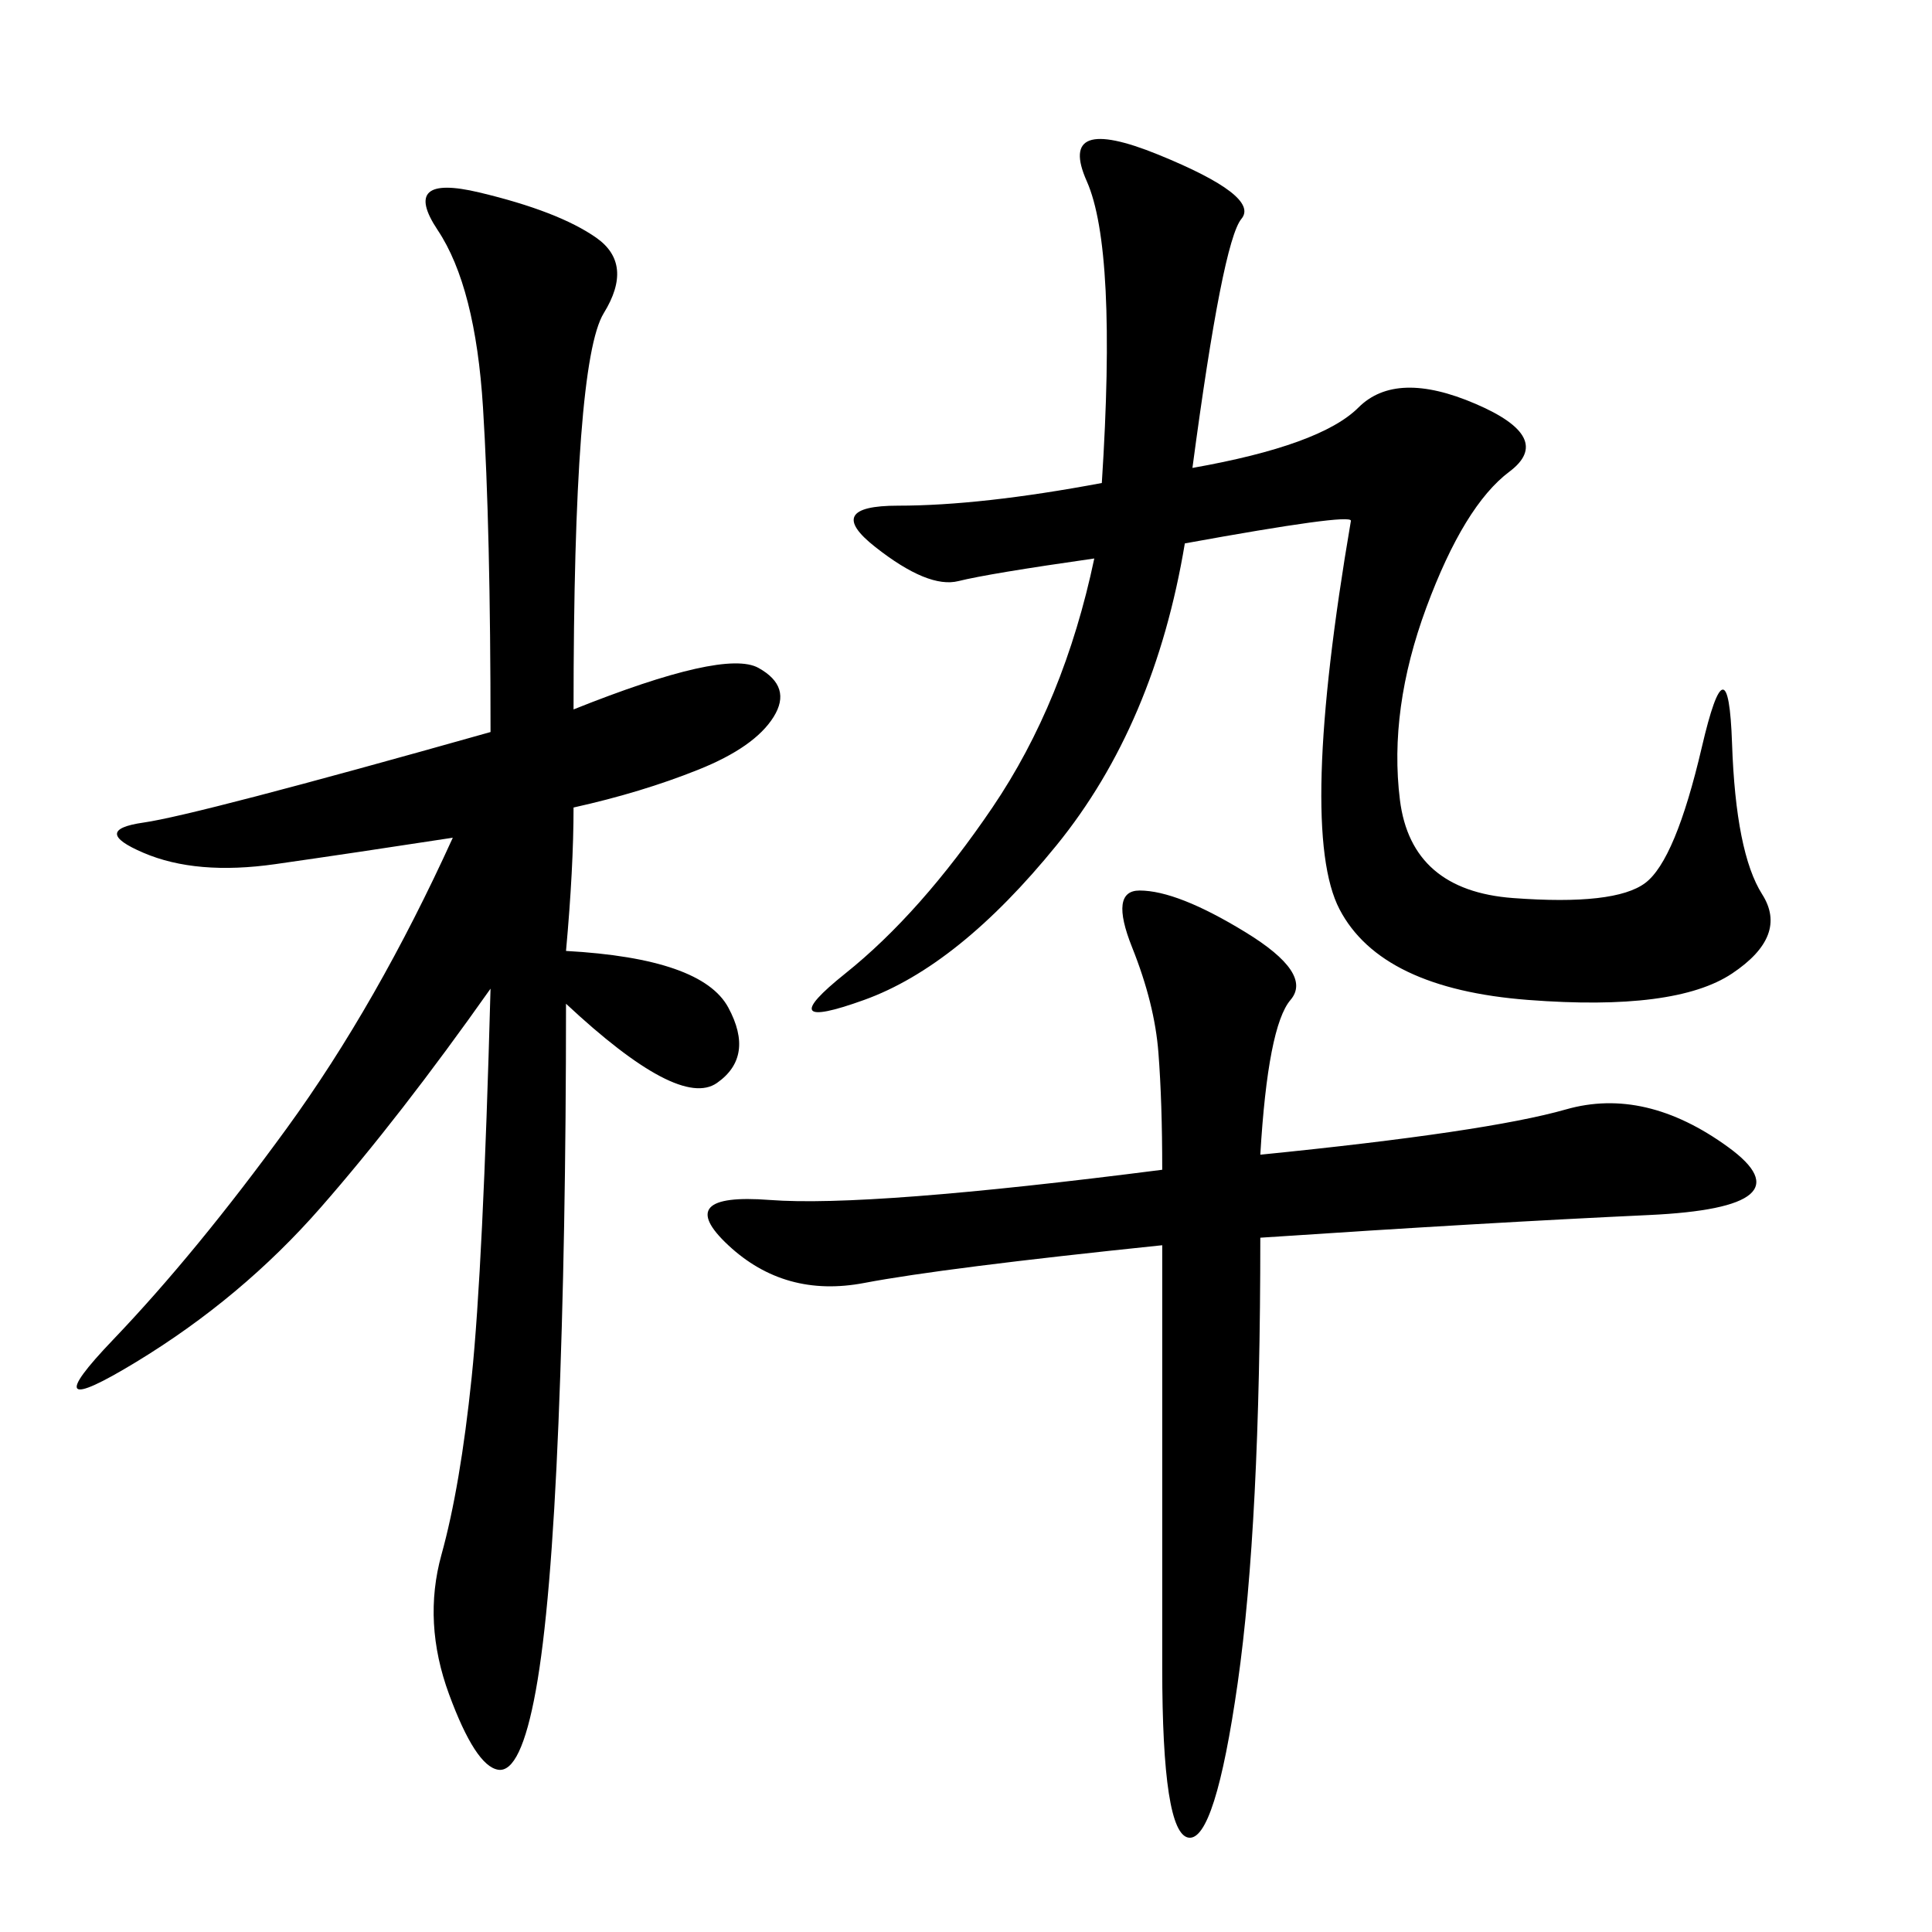 <svg xmlns="http://www.w3.org/2000/svg" xmlns:xlink="http://www.w3.org/1999/xlink" width="300" height="300"><path d="M89.06 110.16Q112.50 100.78 117.77 103.71Q123.05 106.64 120.12 111.33Q117.19 116.02 108.40 119.53Q99.61 123.05 89.06 125.39L89.06 125.39Q89.06 134.77 87.89 147.66L87.89 147.66Q108.98 148.83 113.09 156.45Q117.19 164.06 111.33 168.16Q105.47 172.27 87.89 155.86L87.89 155.86Q87.89 192.19 86.72 220.90Q85.55 249.61 83.20 262.50Q80.86 275.39 77.34 274.80Q73.83 274.22 69.73 263.09Q65.63 251.95 68.55 241.41Q71.48 230.86 73.24 213.87Q75 196.88 76.17 153.52L76.17 153.52Q62.11 173.44 49.80 187.50Q37.50 201.56 21.09 211.52Q4.69 221.48 17.58 208.01Q30.47 194.53 44.53 175.20Q58.59 155.86 70.31 130.08L70.31 130.08Q55.08 132.42 42.77 134.18Q30.47 135.94 22.27 132.42Q14.06 128.91 22.27 127.73Q30.47 126.56 76.17 113.67L76.17 113.67Q76.17 82.03 75 63.28Q73.83 44.53 67.97 35.74Q62.11 26.95 74.41 29.88Q86.72 32.81 92.58 36.91Q98.44 41.02 93.75 48.63Q89.06 56.25 89.06 110.16L89.06 110.16ZM185.16 72.66Q205.08 69.14 210.94 63.28Q216.80 57.42 229.10 62.70Q241.41 67.97 234.38 73.24Q227.34 78.52 221.48 94.34Q215.63 110.16 217.38 124.22Q219.14 138.28 234.96 139.45Q250.78 140.63 255.47 137.11Q260.16 133.59 264.26 116.02Q268.36 98.44 268.95 115.43Q269.53 132.42 273.63 138.87Q277.73 145.31 268.95 151.17Q260.16 157.03 237.30 155.27Q214.45 153.52 208.01 141.21Q201.56 128.91 209.77 80.86L209.77 80.86Q209.77 79.69 183.98 84.38L183.98 84.38Q179.30 112.50 164.06 131.25Q148.83 150 134.18 155.27Q119.53 160.55 131.25 151.17Q142.97 141.80 154.10 125.39Q165.23 108.98 169.92 86.72L169.92 86.72Q153.52 89.06 148.83 90.23Q144.14 91.41 135.94 84.96Q127.73 78.52 139.45 78.52L139.45 78.52Q152.34 78.52 171.09 75L171.09 75Q173.44 38.67 168.75 28.13Q164.06 17.58 179.88 24.02Q195.70 30.47 192.77 33.98Q189.84 37.50 185.16 72.66L185.16 72.66ZM195.70 179.30Q230.86 175.78 243.16 172.27Q255.47 168.75 268.36 178.13Q281.25 187.50 256.05 188.67Q230.86 189.84 195.70 192.19L195.70 192.19Q195.70 236.72 192.19 261.33Q188.67 285.94 184.57 285.35Q180.47 284.77 180.47 258.98L180.47 258.98L180.47 193.36Q146.48 196.88 134.18 199.22Q121.88 201.56 113.09 193.36Q104.30 185.16 119.53 186.33Q134.77 187.50 180.47 181.64L180.47 181.64Q180.47 171.09 179.88 163.48Q179.30 155.86 175.78 147.07Q172.27 138.28 176.95 138.28L176.95 138.28Q182.81 138.28 193.36 144.73Q203.91 151.17 200.39 155.27Q196.88 159.38 195.70 179.30L195.70 179.30Z"/></svg>
